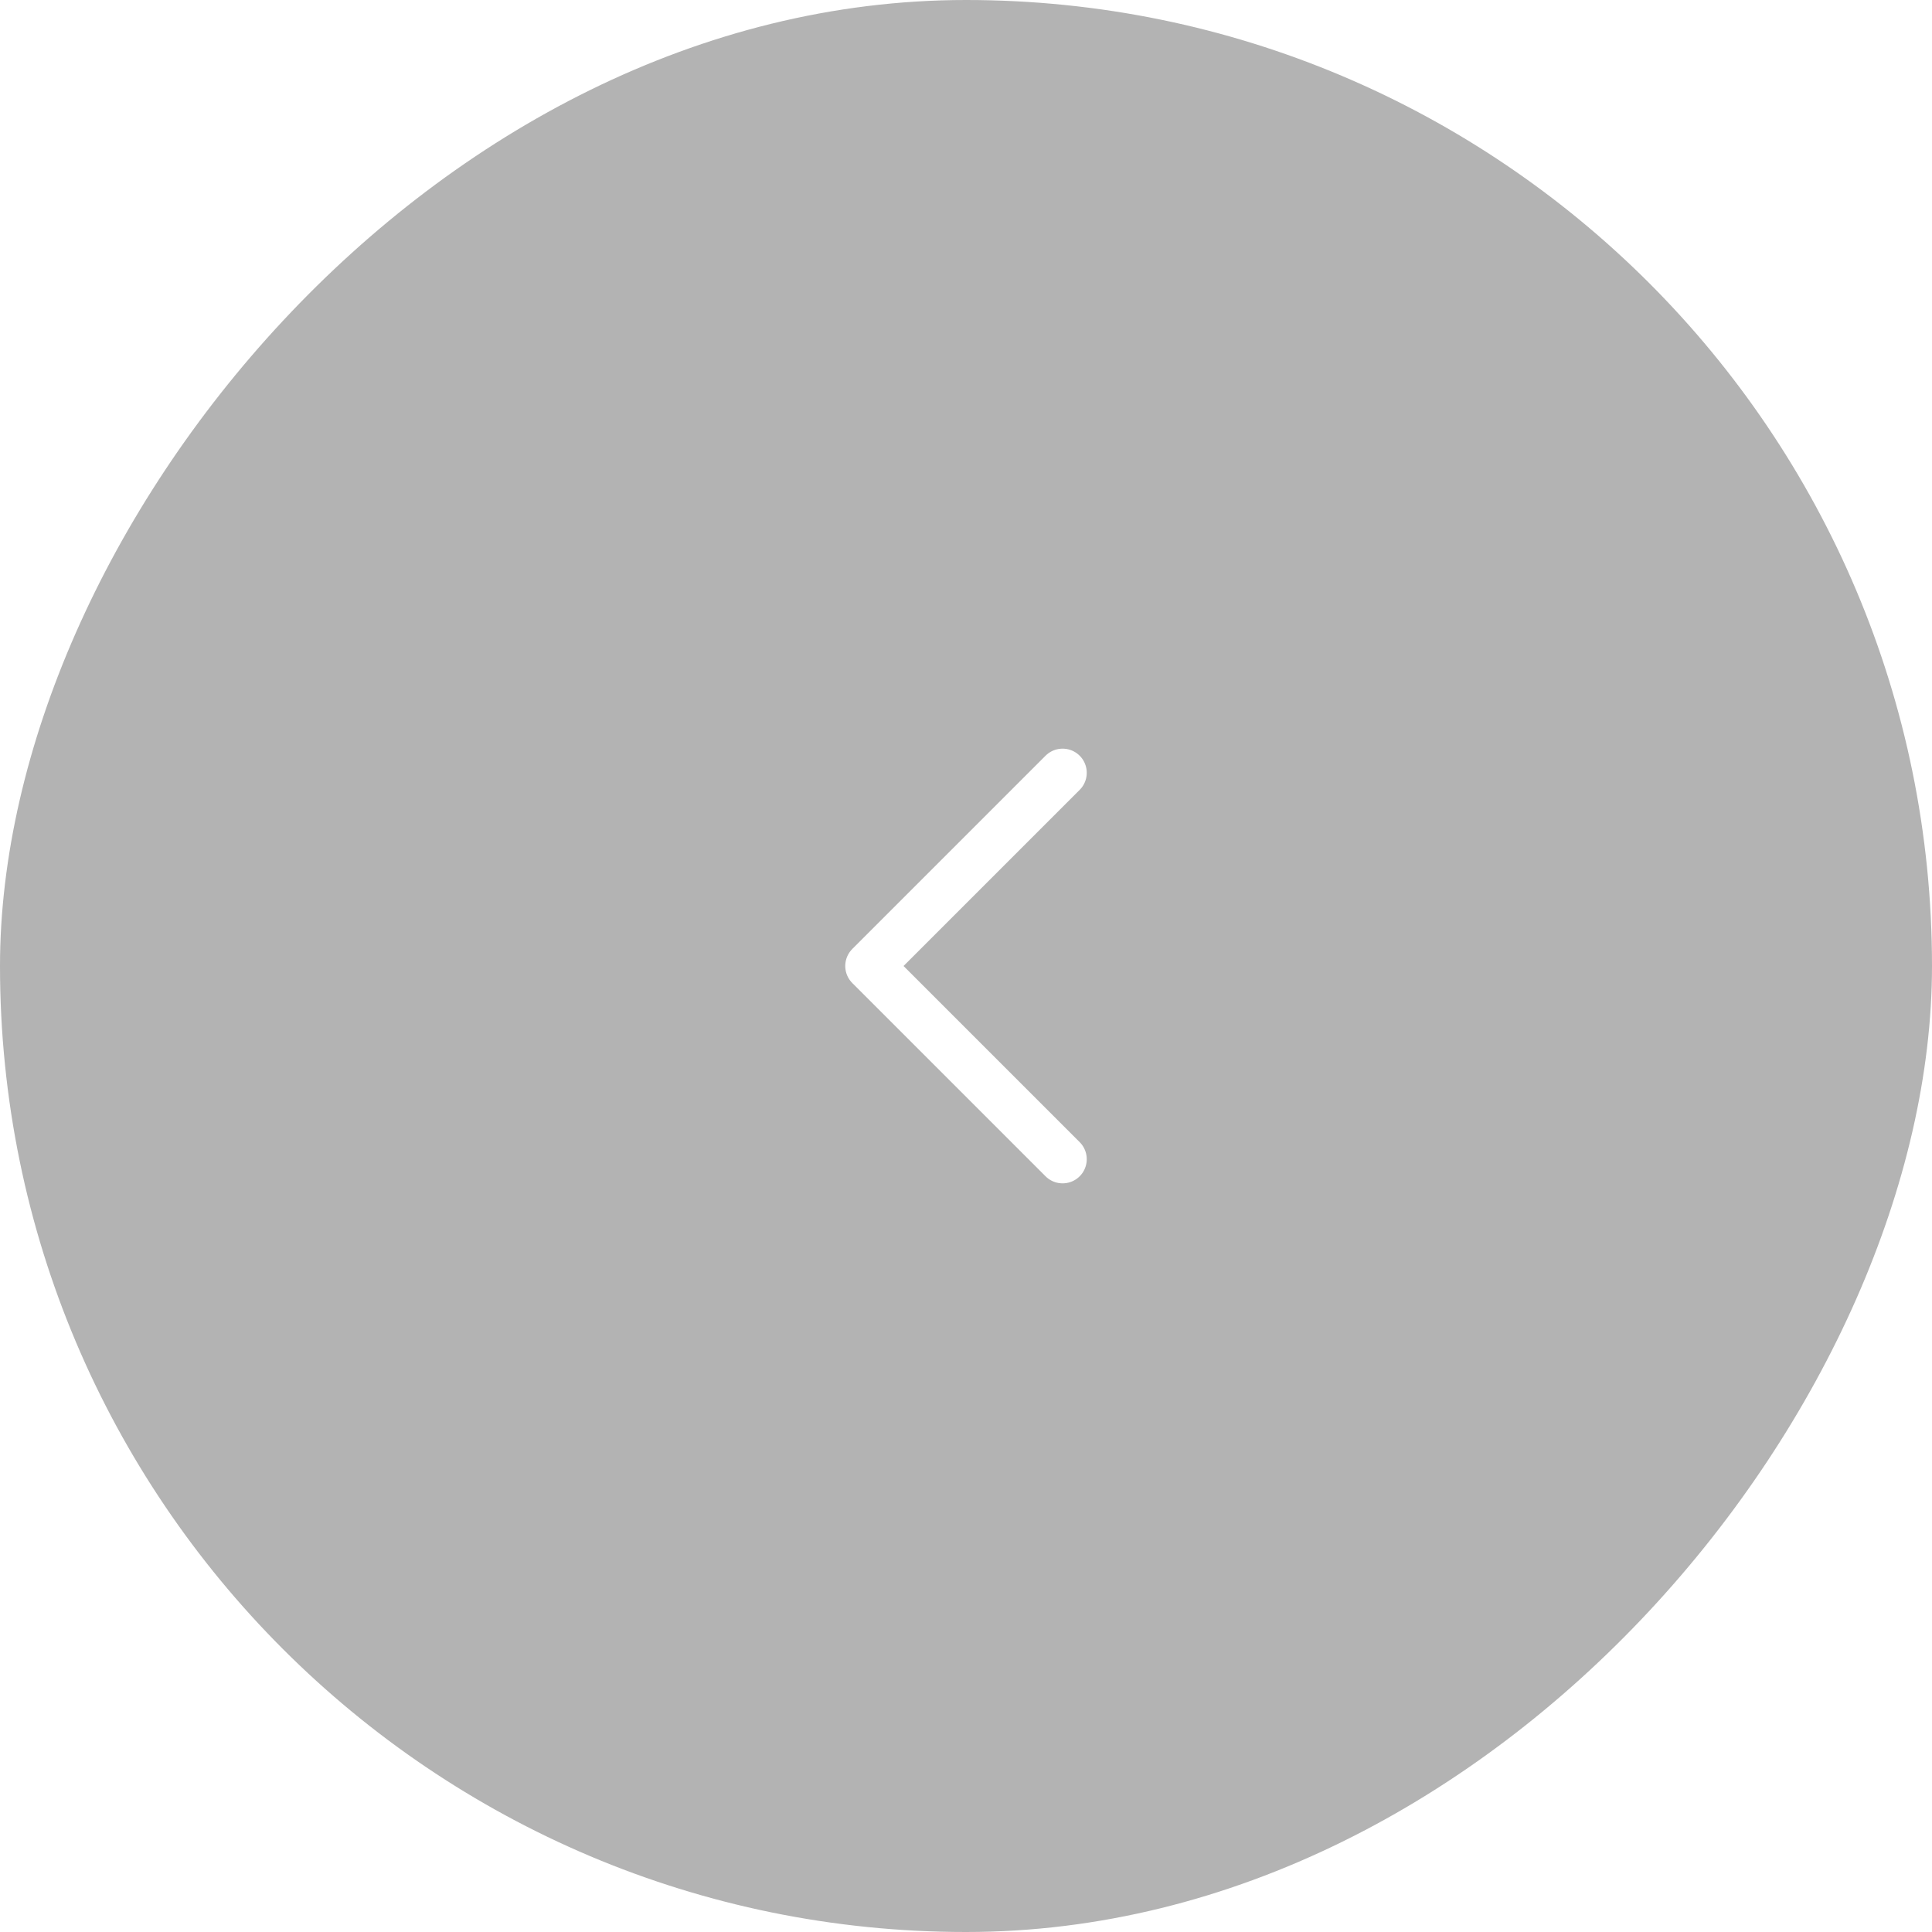 <?xml version="1.0" encoding="UTF-8"?> <svg xmlns="http://www.w3.org/2000/svg" width="40" height="40" viewBox="0 0 40 40" fill="none"><g filter="url(#filter0_b_86_55)"><rect width="40" height="40" rx="20" transform="matrix(-1 0 0 1 40 0)" fill="black" fill-opacity="0.3"></rect></g><path d="M22 24L18 20L22 16" stroke="white" stroke-linecap="round" stroke-linejoin="round"></path><defs><filter id="filter0_b_86_55" x="-10" y="-10" width="60" height="60" filterUnits="userSpaceOnUse" color-interpolation-filters="sRGB"><feFlood flood-opacity="0" result="BackgroundImageFix"></feFlood><feGaussianBlur in="BackgroundImageFix" stdDeviation="5"></feGaussianBlur><feComposite in2="SourceAlpha" operator="in" result="effect1_backgroundBlur_86_55"></feComposite><feBlend mode="normal" in="SourceGraphic" in2="effect1_backgroundBlur_86_55" result="shape"></feBlend></filter></defs></svg> 